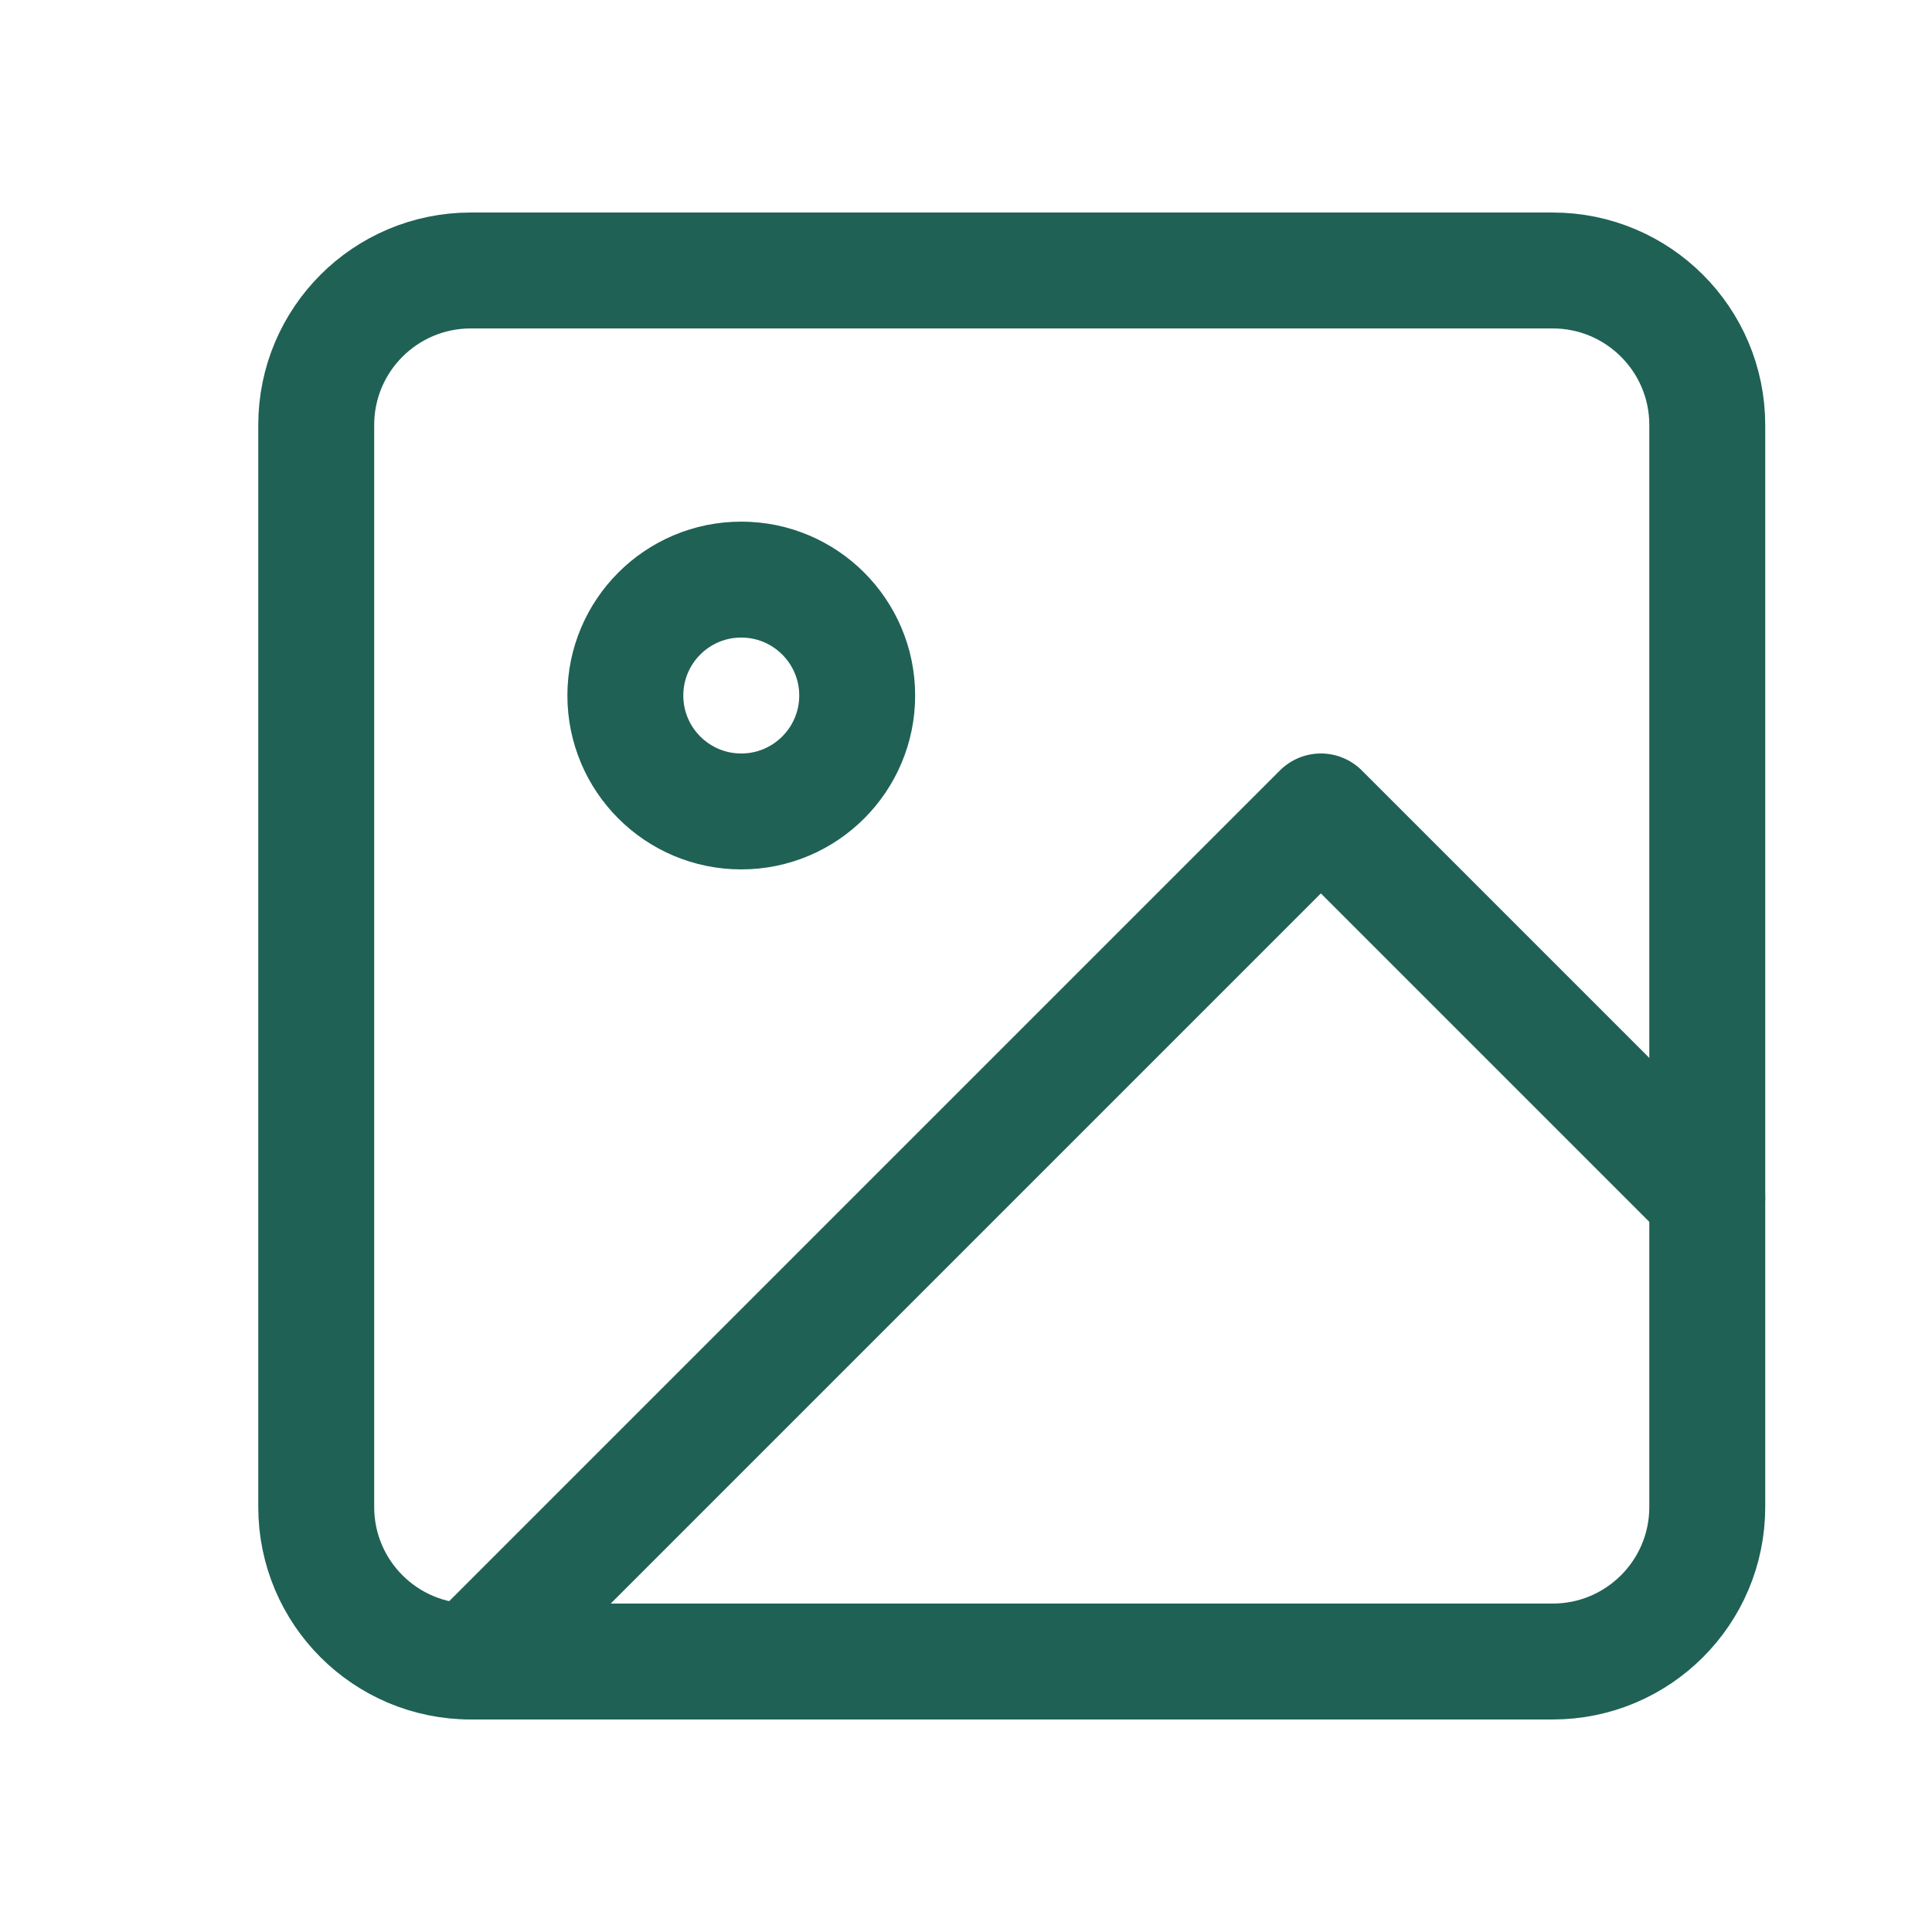 <svg width="25" height="25" viewBox="0 0 25 25" fill="none" xmlns="http://www.w3.org/2000/svg">
    <path d="M20.092 3.5H6.092C4.987 3.5 4.092 4.395 4.092 5.5V19.5C4.092 20.605 4.987 21.5 6.092 21.5H20.092C21.196 21.5 22.092 20.605 22.092 19.5V5.5C22.092 4.395 21.196 3.5 20.092 3.5Z"
          stroke="#1F6155" stroke-width="1.5" stroke-linecap="round" stroke-linejoin="round"/>
    <path d="M9.592 10.5C10.42 10.5 11.092 9.828 11.092 9C11.092 8.172 10.42 7.5 9.592 7.5C8.763 7.5 8.092 8.172 8.092 9C8.092 9.828 8.763 10.5 9.592 10.5Z"
          stroke="#1F6155" stroke-width="1.5" stroke-linecap="round" stroke-linejoin="round"/>
    <path d="M22.092 15.5L17.092 10.5L6.092 21.5" stroke="#1F6155" stroke-width="1.5" stroke-linecap="round"
          stroke-linejoin="round"/>
</svg>
